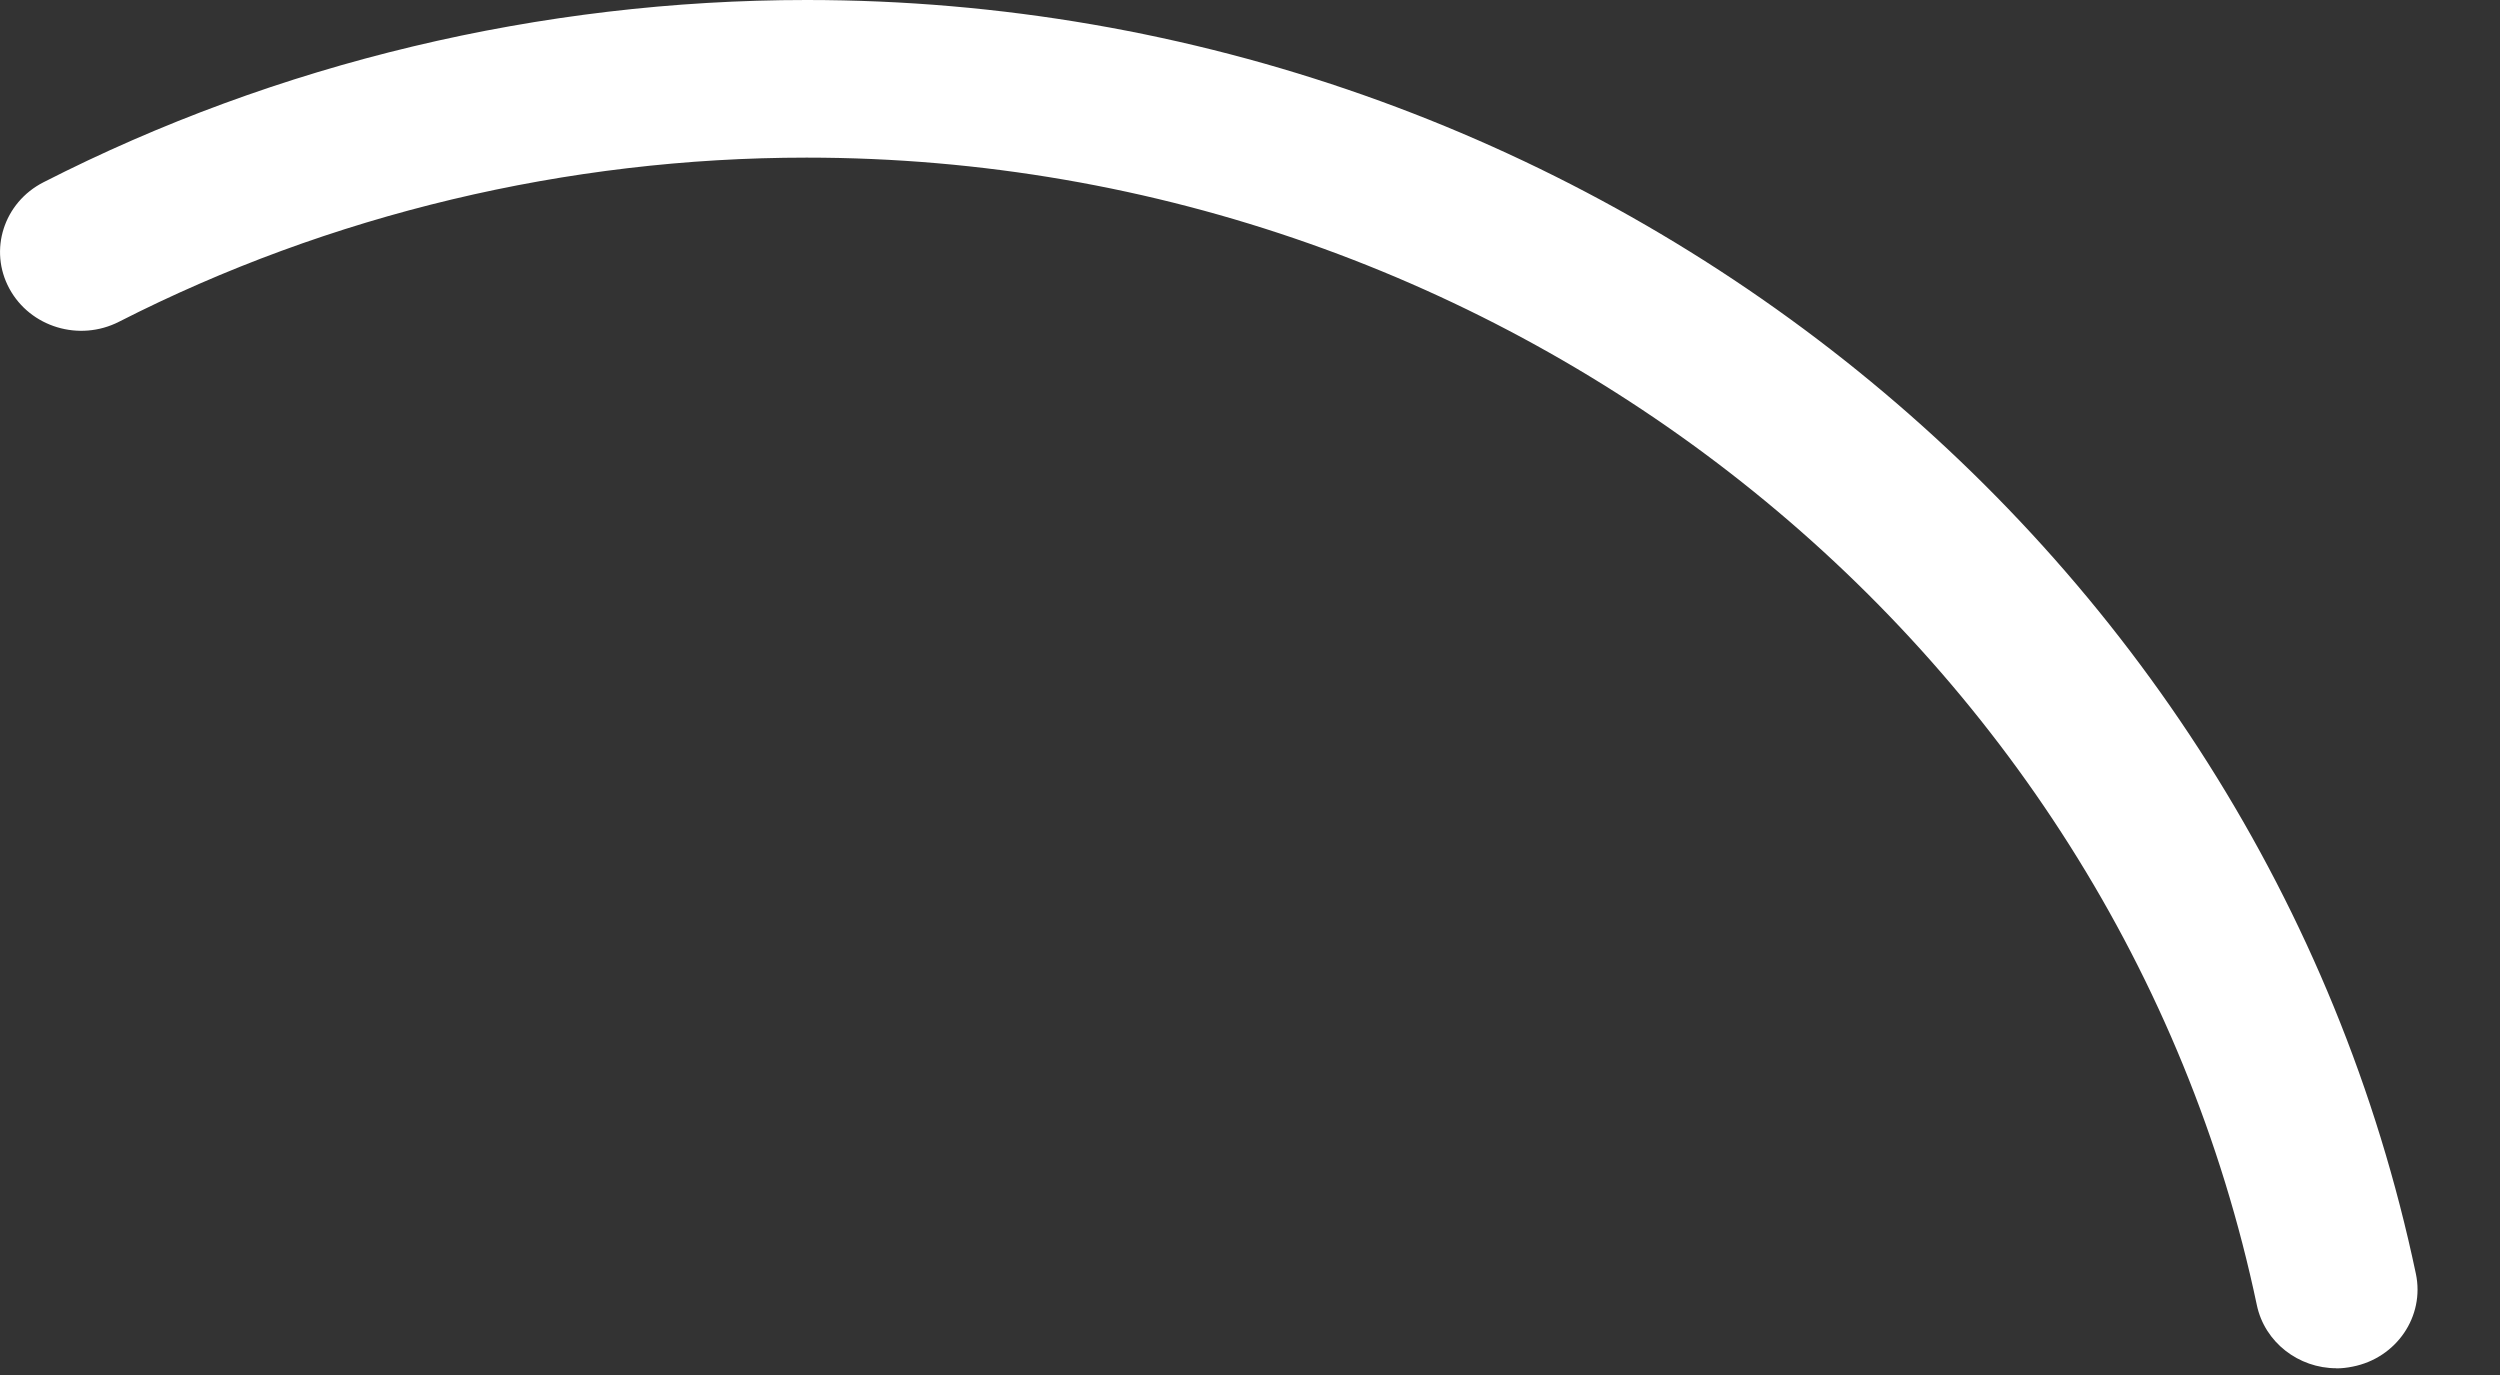 <?xml version="1.0" encoding="utf-8"?>
<svg xmlns="http://www.w3.org/2000/svg" fill="none" height="100%" overflow="visible" preserveAspectRatio="none" style="display: block;" viewBox="0 0 20 11" width="100%">
<rect x="0" y="0" width="20" height="11" fill="#333333" stroke="none"/>
<path d="M18.691 10.946C18.389 10.946 18.118 10.739 18.055 10.442C16.934 5.122 12.055 1.261 6.453 1.261C4.538 1.261 2.636 1.715 0.952 2.574C0.634 2.736 0.242 2.617 0.075 2.309C-0.092 2.001 0.03 1.62 0.348 1.458C2.216 0.504 4.328 0 6.453 0C12.668 0 18.083 4.285 19.327 10.19C19.399 10.531 19.172 10.864 18.821 10.933C18.777 10.942 18.733 10.947 18.69 10.947L18.691 10.946Z" fill="white" id="Vector"/>
</svg>